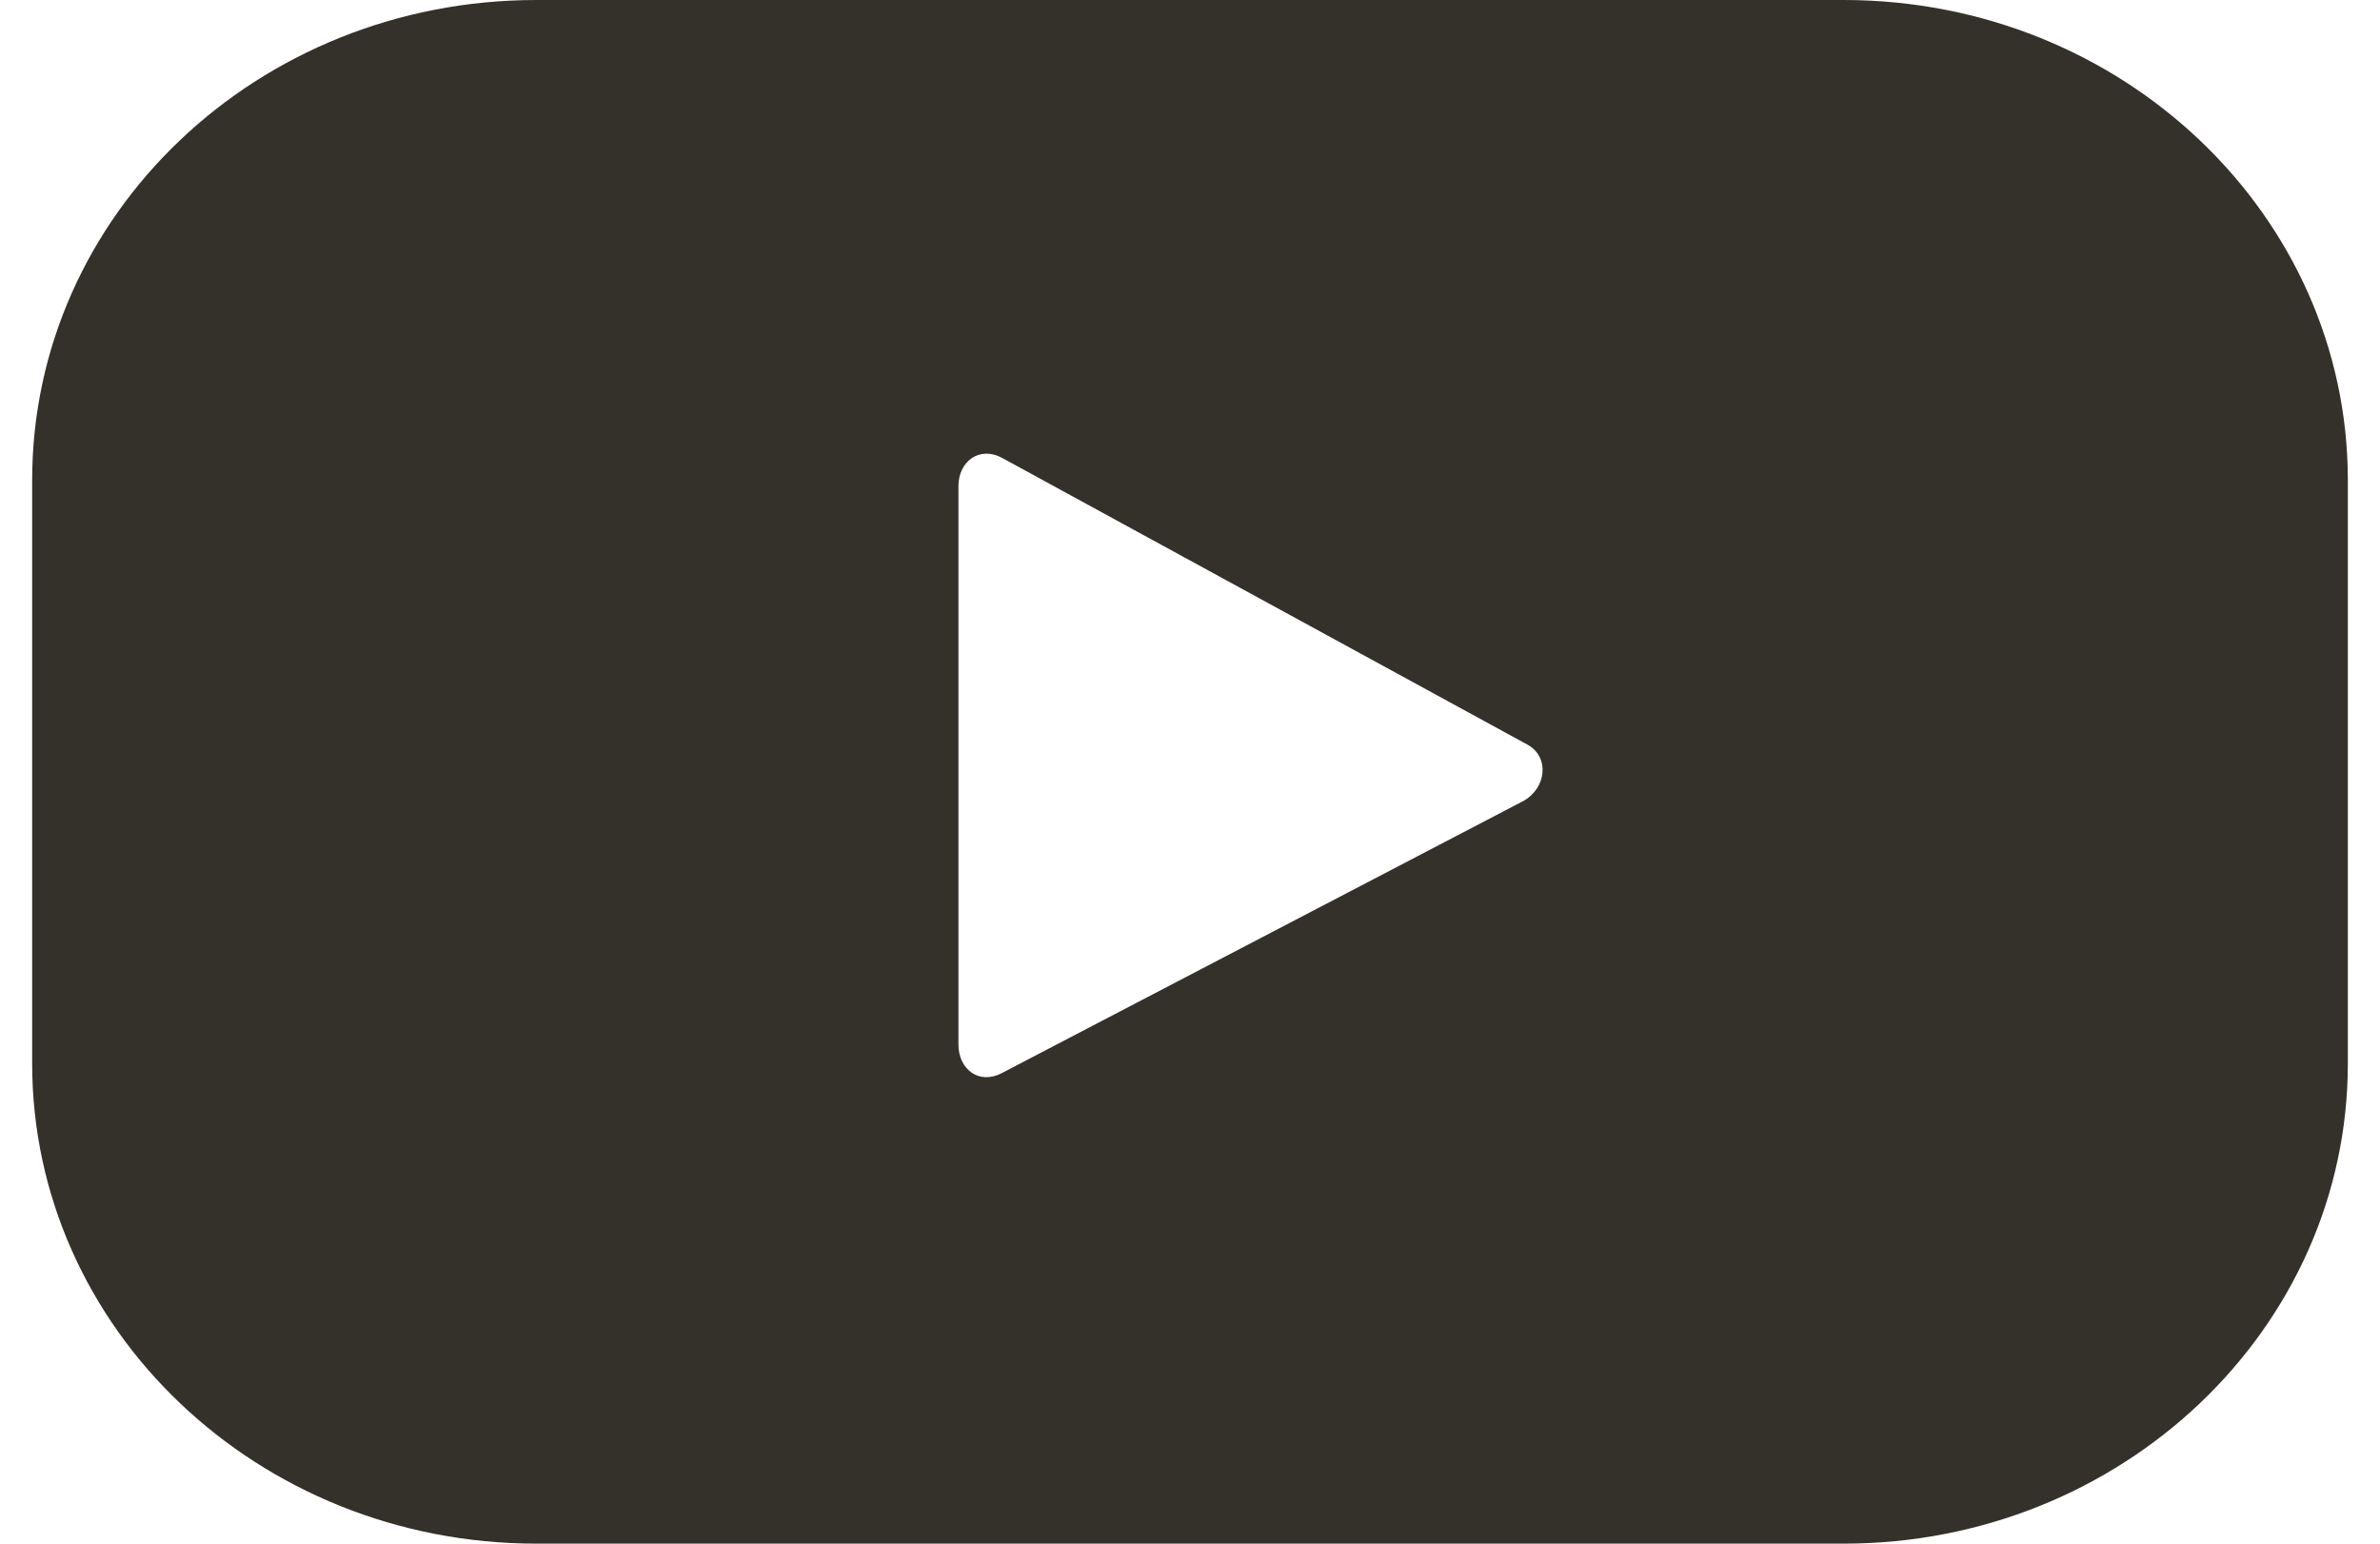 <svg width="37" height="24" viewBox="0 0 37 24" fill="none" xmlns="http://www.w3.org/2000/svg">
<g clip-path="url(#clip0_809_18)">
<path d="M36.5 7.466C36.5 3.347 32.996 0 28.661 0H8.339C4.004 0 0.5 3.337 0.5 7.466V16.534C0.5 20.653 4.004 24 8.339 24H28.661C32.985 24 36.5 20.663 36.5 16.534V7.466ZM23.676 12.457L15.571 16.686C15.22 16.869 14.9 16.625 14.9 16.24V7.557C14.9 7.172 15.23 6.928 15.582 7.121L23.74 11.574C24.102 11.767 24.038 12.264 23.676 12.457Z" fill="#34302A"/>
</g>
<defs>
<clipPath id="clip0_809_18">
<rect width="36" height="24" fill="white" transform="translate(0.5)"/>
</clipPath>
</defs>
</svg>
